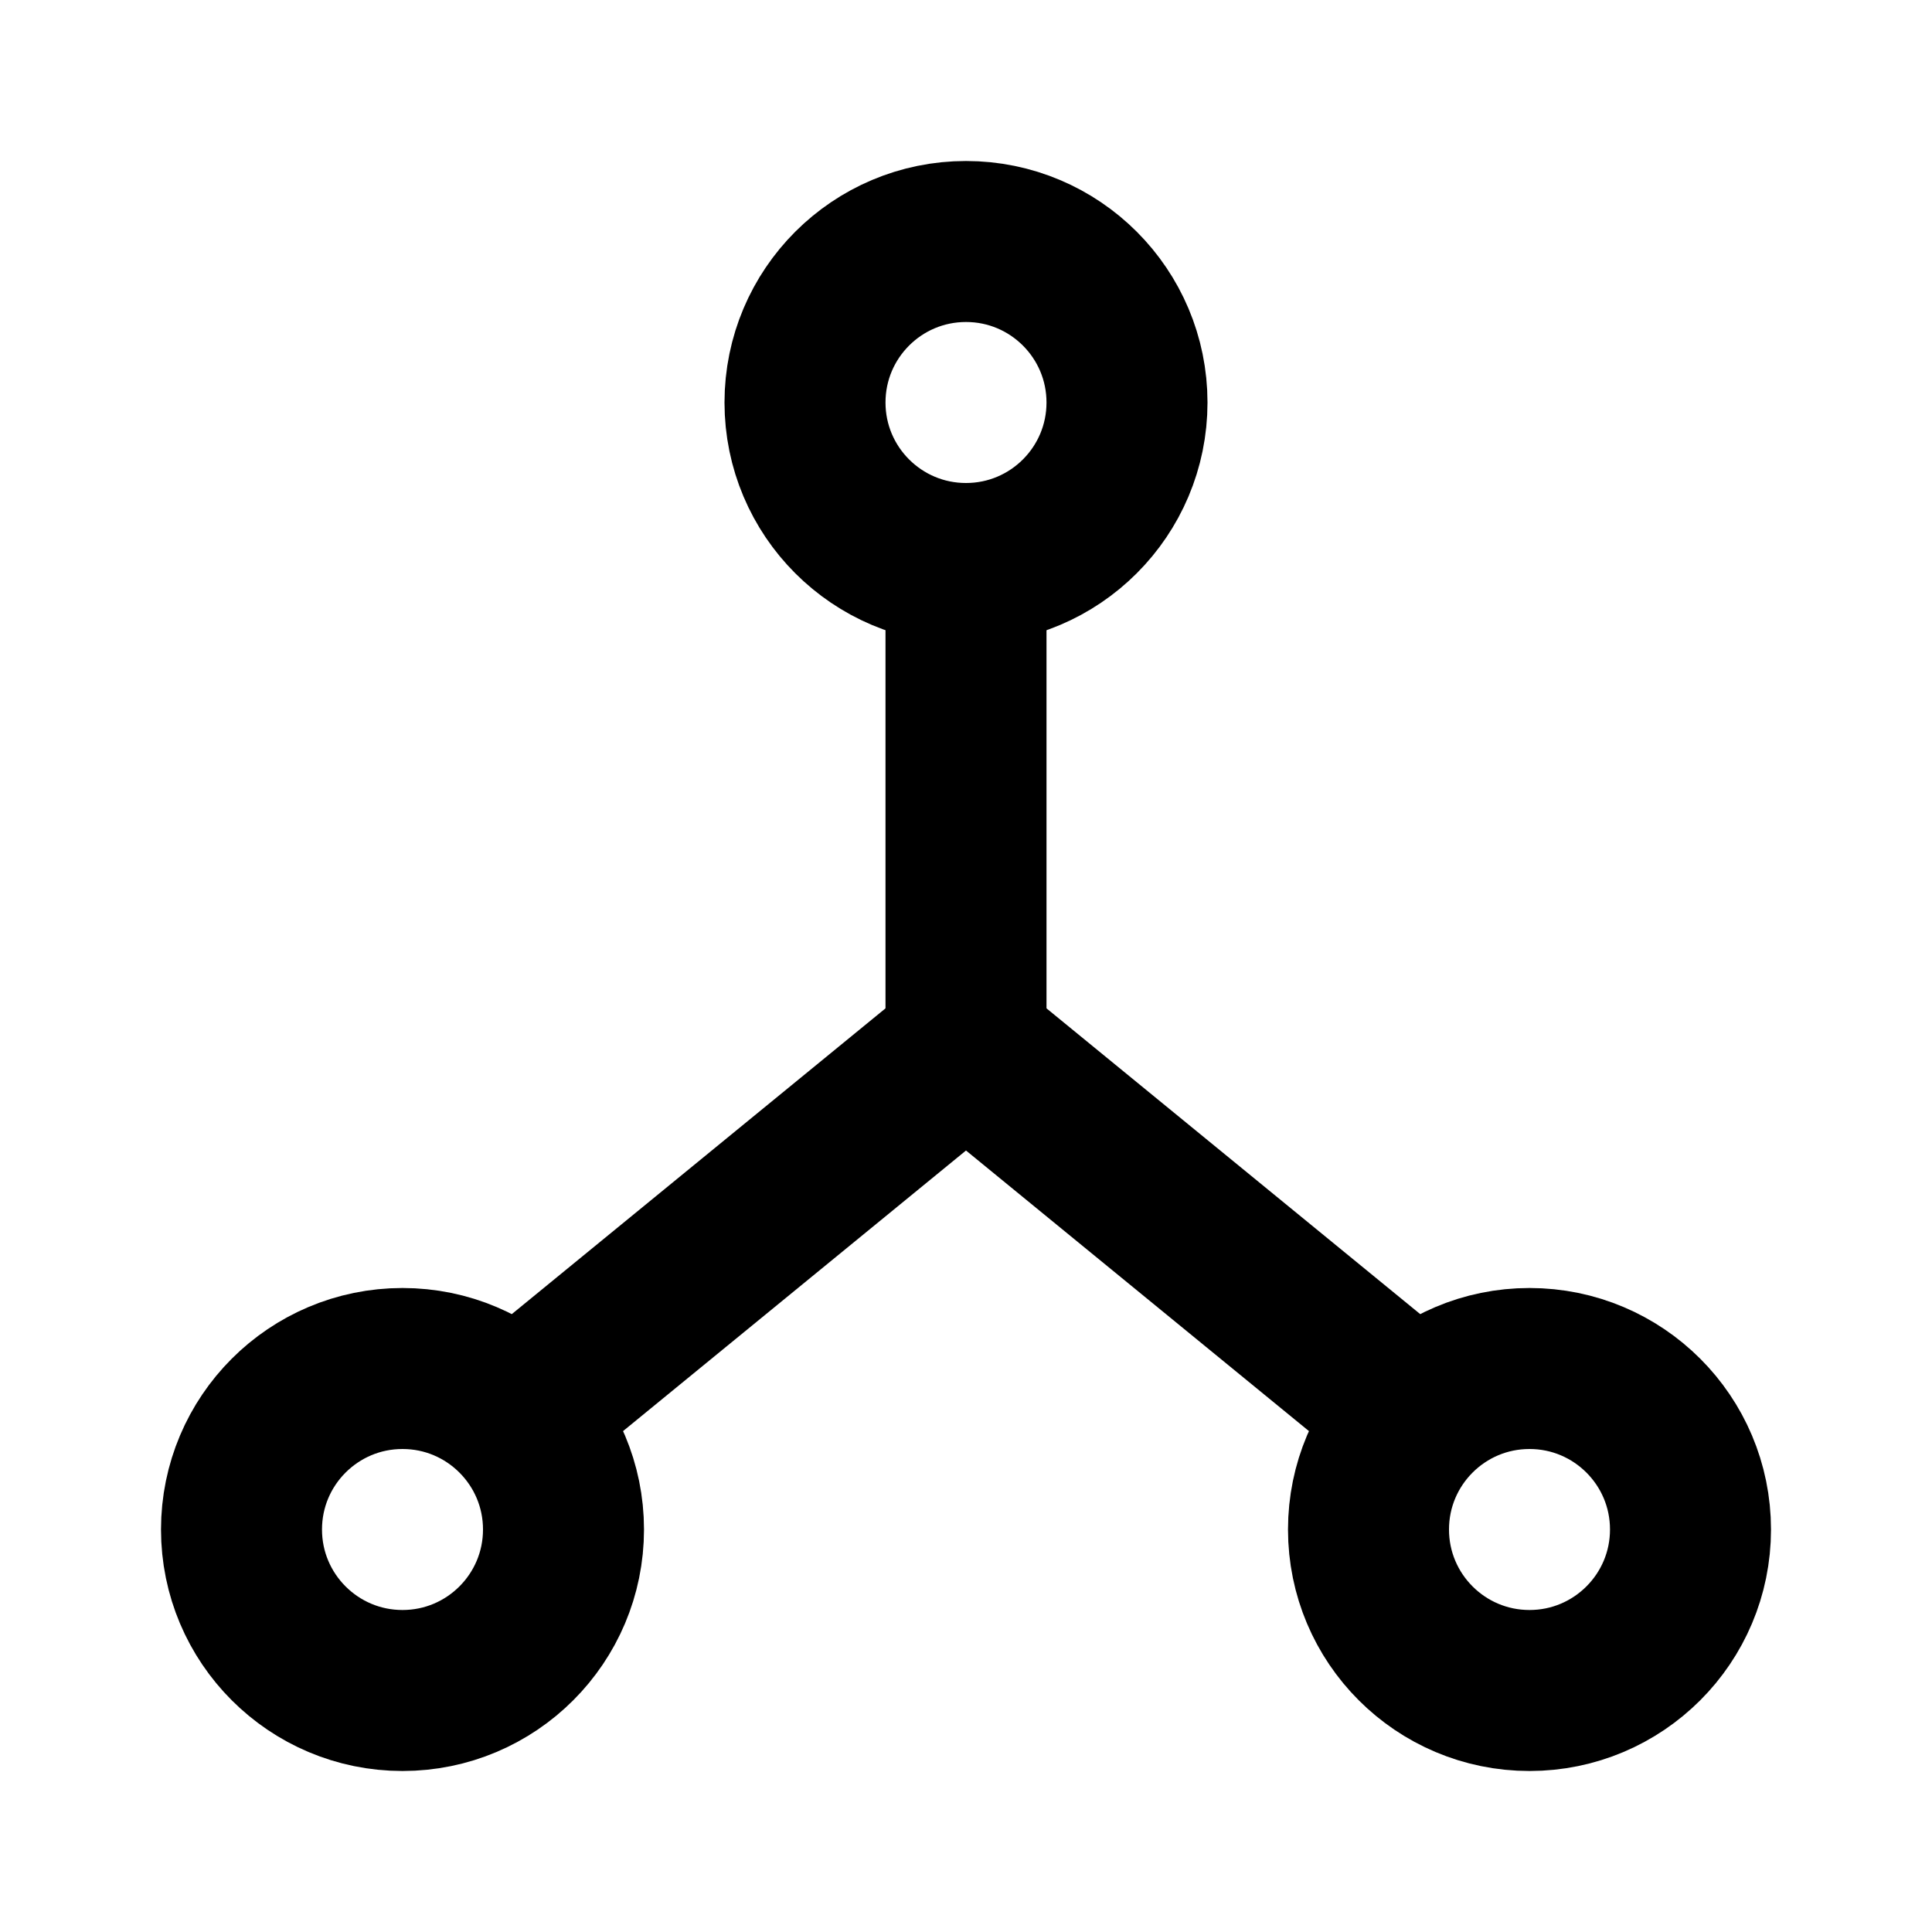 <svg xmlns="http://www.w3.org/2000/svg" class="icon icon-tabler icon-tabler-hierarchy" width="24" height="24" viewBox="0 0 24 24" stroke-width="2" stroke="currentColor" fill="none" stroke-linecap="round" stroke-linejoin="round">
  <desc>Download more icon variants from https://tabler-icons.io/i/hierarchy</desc>
  <path stroke="none" d="M0 0h24v24H0z" fill="none"/>
  <circle cx="12" cy="5" r="2" />
  <circle cx="5" cy="19" r="2" />
  <circle cx="19" cy="19" r="2" />
  <path d="M6.5 17.5l5.5 -4.5l5.5 4.5" />
  <line x1="12" y1="7" x2="12" y2="13" />
</svg>


